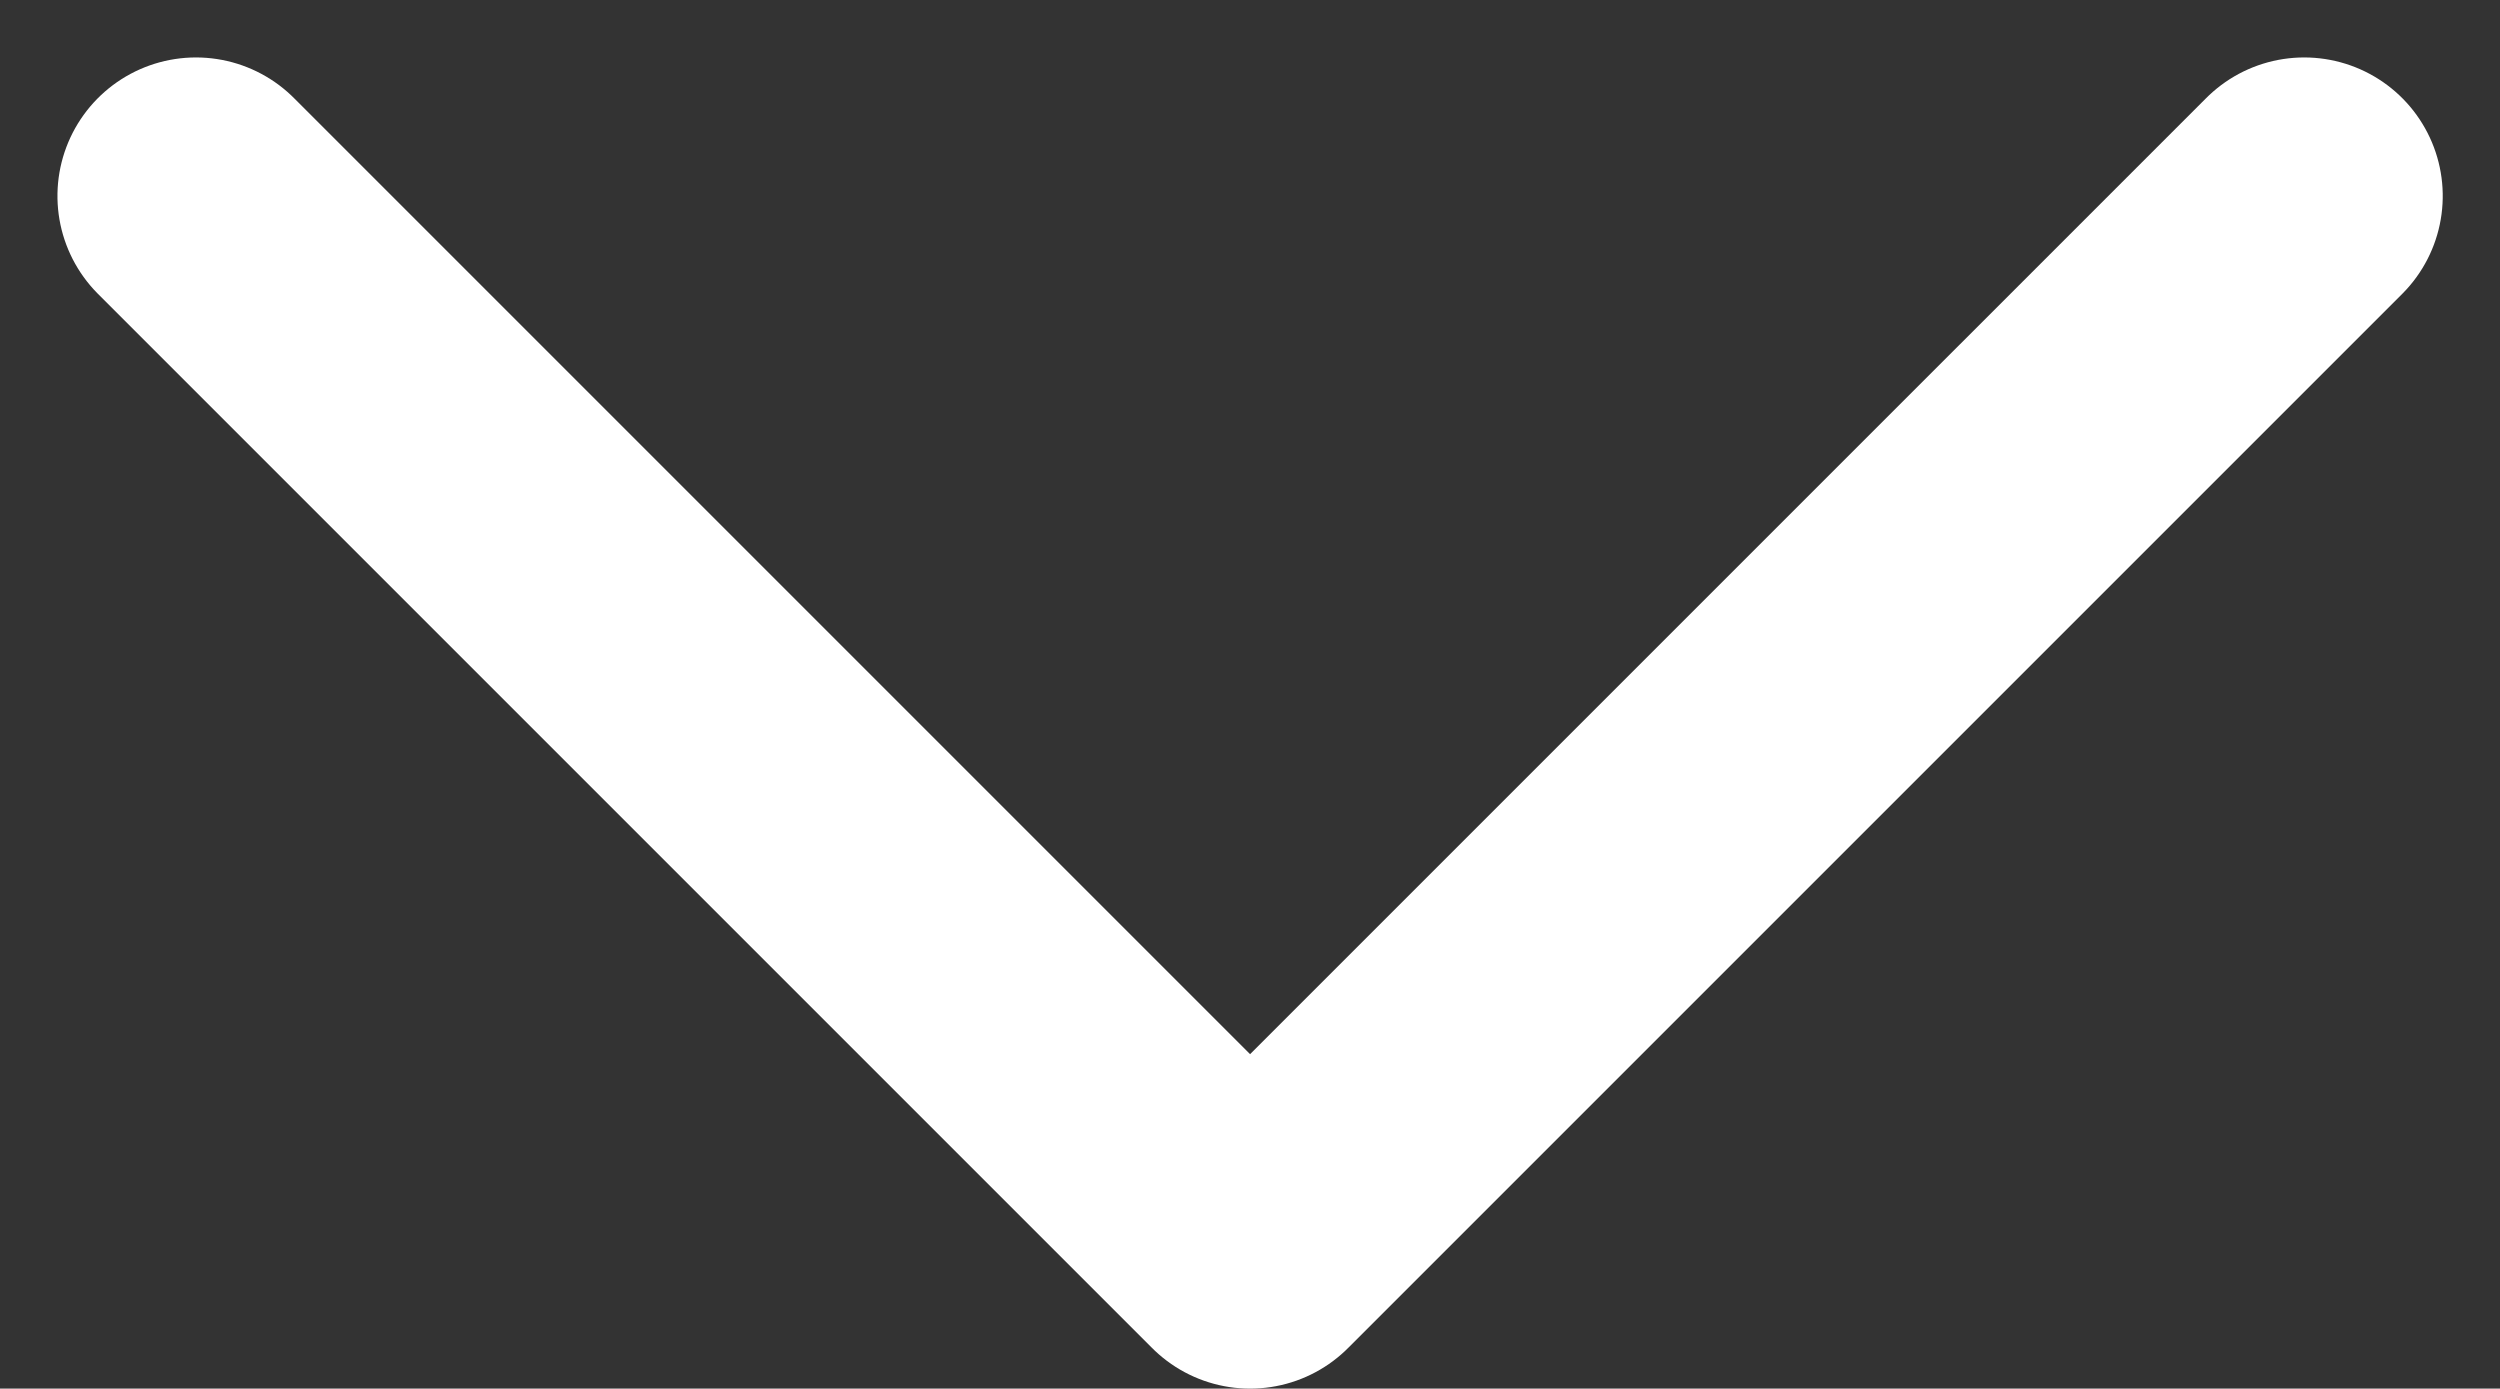 <svg xmlns="http://www.w3.org/2000/svg" width="13.535" height="7.518" viewBox="0 0 13.535 7.518">
  <rect x="0" y="0" width="13.535" height="7.518" fill="#333333" stroke="none"/>
  <path id="Icon_feather-chevron-right" data-name="Icon feather-chevron-right" d="M13.5,20.414l5.707-5.707L13.5,9" transform="translate(21.475 -12.439) rotate(90)" fill="none" stroke="#fff" stroke-linecap="round" stroke-linejoin="round" stroke-width="1.5"/>
</svg>
